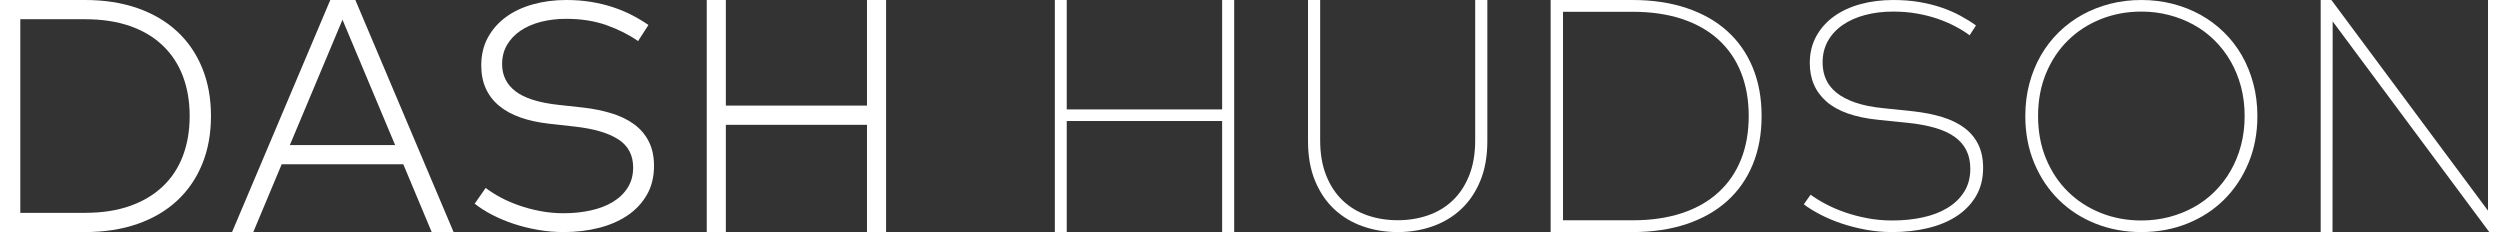 <svg width="237" height="22" viewBox="0 0 237 22" fill="none" xmlns="http://www.w3.org/2000/svg">
<rect x="0" y="0" width="237" height="22" fill="#333333" stroke="none"/>
<path fill-rule="evenodd" clip-rule="evenodd" d="M1.924 1.823V20.177H8.06C9.669 20.177 11.088 19.959 12.319 19.525C13.549 19.09 14.585 18.475 15.425 17.678C16.267 16.883 16.903 15.918 17.334 14.787C17.765 13.656 17.981 12.393 17.981 11C17.981 9.607 17.765 8.344 17.334 7.213C16.903 6.082 16.267 5.115 15.425 4.314C14.585 3.512 13.549 2.897 12.319 2.467C11.088 2.038 9.669 1.823 8.06 1.823H1.924ZM8.06 0C9.9 0 11.556 0.257 13.028 0.77C14.5 1.283 15.752 2.017 16.782 2.97C17.812 3.923 18.607 5.078 19.164 6.435C19.721 7.792 20 9.313 20 11C20 12.687 19.721 14.209 19.164 15.565C18.607 16.922 17.812 18.077 16.782 19.029C15.752 19.983 14.5 20.717 13.028 21.23C11.556 21.743 9.9 22 8.06 22H0V0H8.06Z" fill="white"/>
<path fill-rule="evenodd" clip-rule="evenodd" d="M27.479 13.75H37.457L32.468 1.87L27.479 13.75ZM43 22H40.925L38.233 15.573H26.704L24.011 22H22L31.312 0H33.687L43 22Z" fill="white"/>
<path fill-rule="evenodd" clip-rule="evenodd" d="M60.49 3.893C59.638 3.298 58.648 2.798 57.516 2.392C56.385 1.987 55.103 1.785 53.671 1.785C52.799 1.785 51.992 1.883 51.25 2.077C50.508 2.272 49.867 2.554 49.328 2.923C48.788 3.292 48.365 3.741 48.059 4.27C47.753 4.798 47.6 5.4 47.6 6.077C47.6 7.144 48.023 8.003 48.869 8.654C49.714 9.305 51.066 9.734 52.924 9.939L55.306 10.2C56.271 10.313 57.164 10.495 57.984 10.746C58.803 10.998 59.511 11.341 60.109 11.777C60.705 12.213 61.169 12.757 61.502 13.408C61.834 14.059 62 14.831 62 15.723C62 16.769 61.775 17.685 61.323 18.47C60.871 19.254 60.256 19.908 59.478 20.431C58.7 20.954 57.791 21.346 56.754 21.608C55.716 21.869 54.611 22 53.437 22C52.618 22 51.808 21.931 51.009 21.792C50.21 21.654 49.445 21.464 48.713 21.223C47.981 20.982 47.299 20.698 46.666 20.369C46.032 20.041 45.477 19.687 45 19.308L46.043 17.816C46.427 18.113 46.884 18.405 47.413 18.692C47.942 18.98 48.526 19.236 49.164 19.461C49.803 19.687 50.482 19.869 51.204 20.008C51.925 20.146 52.664 20.215 53.422 20.215C54.346 20.215 55.21 20.126 56.014 19.946C56.819 19.767 57.516 19.498 58.108 19.138C58.7 18.779 59.167 18.328 59.509 17.785C59.852 17.241 60.023 16.605 60.023 15.877C60.023 14.708 59.556 13.821 58.622 13.216C57.688 12.61 56.313 12.205 54.496 12L52.021 11.723C51.025 11.61 50.132 11.416 49.343 11.139C48.554 10.861 47.882 10.495 47.328 10.039C46.773 9.582 46.349 9.037 46.059 8.4C45.768 7.764 45.623 7.031 45.623 6.2C45.623 5.206 45.833 4.323 46.253 3.554C46.674 2.785 47.247 2.136 47.974 1.608C48.7 1.08 49.553 0.68 50.535 0.408C51.515 0.136 52.566 0 53.687 0C54.528 0 55.319 0.062 56.061 0.185C56.803 0.308 57.496 0.477 58.139 0.693C58.782 0.908 59.382 1.159 59.937 1.446C60.492 1.734 61.003 2.042 61.471 2.37L60.49 3.893Z" fill="white"/>
<path fill-rule="evenodd" clip-rule="evenodd" d="M68.81 10.01H82.19V0H84V22H82.19V11.833H68.81V22H67V0H68.81V10.01Z" fill="white"/>
<path fill-rule="evenodd" clip-rule="evenodd" d="M101.126 10.372H115.859V0H117V22H115.859V11.472H101.126V22H100V0H101.126V10.372Z" fill="white"/>
<path fill-rule="evenodd" clip-rule="evenodd" d="M141 13.378C141 14.812 140.777 16.067 140.332 17.143C139.887 18.219 139.28 19.116 138.512 19.833C137.744 20.55 136.844 21.09 135.81 21.454C134.775 21.819 133.675 22 132.508 22C131.33 22 130.225 21.819 129.19 21.454C128.156 21.09 127.256 20.55 126.488 19.833C125.72 19.116 125.114 18.219 124.668 17.143C124.222 16.067 124 14.812 124 13.378V0H125.152V13.3C125.152 14.568 125.341 15.678 125.72 16.628C126.099 17.58 126.619 18.37 127.279 18.998C127.939 19.628 128.717 20.098 129.613 20.41C130.509 20.721 131.474 20.877 132.508 20.877C133.531 20.877 134.491 20.721 135.387 20.41C136.283 20.098 137.061 19.628 137.722 18.998C138.382 18.37 138.901 17.58 139.28 16.628C139.659 15.678 139.848 14.568 139.848 13.3V0H141V13.378Z" fill="white"/>
<path fill-rule="evenodd" clip-rule="evenodd" d="M148.174 1.116V20.884H154.756C156.522 20.884 158.089 20.656 159.458 20.201C160.827 19.745 161.98 19.088 162.915 18.228C163.852 17.37 164.562 16.332 165.049 15.117C165.535 13.902 165.779 12.53 165.779 11C165.779 9.471 165.535 8.096 165.049 6.875C164.562 5.655 163.852 4.617 162.915 3.764C161.98 2.91 160.827 2.255 159.458 1.799C158.089 1.344 156.522 1.116 154.756 1.116H148.174ZM154.756 0C156.659 0 158.369 0.254 159.886 0.762C161.404 1.271 162.688 1.998 163.74 2.947C164.792 3.895 165.599 5.047 166.159 6.404C166.719 7.76 167 9.293 167 11C167 12.708 166.719 14.24 166.159 15.596C165.599 16.953 164.792 18.105 163.74 19.053C162.688 20.002 161.404 20.73 159.886 21.238C158.369 21.746 156.659 22 154.756 22H147V0H154.756Z" fill="white"/>
<path fill-rule="evenodd" clip-rule="evenodd" d="M186.722 3.342C186.313 3.043 185.853 2.759 185.343 2.491C184.833 2.223 184.278 1.986 183.679 1.779C183.08 1.573 182.428 1.408 181.723 1.284C181.019 1.16 180.267 1.098 179.469 1.098C178.511 1.098 177.626 1.207 176.811 1.423C175.996 1.639 175.289 1.955 174.69 2.367C174.091 2.78 173.623 3.285 173.287 3.883C172.95 4.482 172.782 5.162 172.782 5.925C172.782 6.503 172.887 7.032 173.097 7.511C173.307 7.991 173.641 8.416 174.099 8.787C174.556 9.159 175.153 9.471 175.888 9.724C176.624 9.977 177.513 10.155 178.554 10.257L181.376 10.551C182.396 10.665 183.316 10.848 184.136 11.101C184.956 11.353 185.653 11.694 186.226 12.122C186.798 12.55 187.237 13.076 187.542 13.7C187.847 14.324 188 15.059 188 15.904C188 16.936 187.774 17.833 187.322 18.596C186.87 19.36 186.254 19.994 185.477 20.5C184.699 21.005 183.787 21.381 182.74 21.629C181.694 21.876 180.577 22 179.389 22C178.527 22 177.692 21.925 176.882 21.776C176.072 21.626 175.307 21.43 174.588 21.188C173.867 20.946 173.202 20.667 172.593 20.352C171.983 20.038 171.452 19.71 171 19.37L171.646 18.457C172.036 18.746 172.506 19.037 173.058 19.331C173.61 19.625 174.217 19.888 174.879 20.12C175.542 20.352 176.254 20.541 177.016 20.685C177.778 20.83 178.569 20.902 179.389 20.902C180.42 20.902 181.384 20.804 182.283 20.607C183.182 20.412 183.965 20.11 184.633 19.703C185.301 19.296 185.826 18.785 186.21 18.171C186.594 17.558 186.786 16.832 186.786 15.997C186.786 15.337 186.662 14.757 186.415 14.257C186.168 13.756 185.8 13.331 185.311 12.98C184.822 12.63 184.209 12.346 183.474 12.13C182.738 11.913 181.886 11.753 180.919 11.65L178.034 11.356C175.836 11.129 174.209 10.554 173.153 9.631C172.096 8.708 171.568 7.493 171.568 5.987C171.568 5.028 171.772 4.177 172.183 3.435C172.593 2.692 173.153 2.065 173.862 1.555C174.572 1.044 175.407 0.657 176.37 0.394C177.332 0.131 178.37 0 179.484 0C180.367 0 181.19 0.064 181.952 0.193C182.714 0.322 183.419 0.498 184.065 0.719C184.712 0.941 185.305 1.199 185.847 1.493C186.389 1.787 186.88 2.094 187.322 2.413L186.722 3.342Z" fill="white"/>
<path fill-rule="evenodd" clip-rule="evenodd" d="M203 1.098C201.637 1.098 200.359 1.336 199.166 1.81C197.973 2.285 196.935 2.955 196.052 3.821C195.168 4.688 194.474 5.729 193.967 6.947C193.461 8.164 193.209 9.515 193.209 11C193.209 12.485 193.461 13.836 193.967 15.053C194.474 16.271 195.168 17.312 196.052 18.179C196.935 19.045 197.973 19.716 199.166 20.19C200.359 20.665 201.637 20.902 203 20.902C203.909 20.902 204.782 20.793 205.618 20.577C206.455 20.36 207.237 20.05 207.965 19.648C208.694 19.247 209.352 18.754 209.941 18.171C210.53 17.588 211.036 16.931 211.459 16.198C211.883 15.466 212.211 14.664 212.443 13.793C212.676 12.921 212.792 11.99 212.792 11C212.792 10.01 212.676 9.079 212.443 8.207C212.211 7.336 211.883 6.534 211.459 5.802C211.036 5.069 210.53 4.412 209.941 3.829C209.352 3.246 208.694 2.753 207.965 2.352C207.237 1.949 206.455 1.639 205.618 1.423C204.782 1.207 203.909 1.098 203 1.098ZM203 0C204.033 0 205.022 0.121 205.967 0.363C206.912 0.606 207.79 0.951 208.601 1.4C209.412 1.849 210.15 2.398 210.816 3.047C211.483 3.698 212.051 4.43 212.521 5.244C212.99 6.059 213.354 6.952 213.613 7.921C213.871 8.891 214 9.917 214 11C214 12.63 213.716 14.12 213.148 15.471C212.58 16.823 211.803 17.983 210.816 18.953C209.83 19.922 208.668 20.672 207.33 21.203C205.993 21.734 204.55 22 203 22C201.451 22 200.007 21.734 198.67 21.203C197.332 20.672 196.17 19.922 195.184 18.953C194.197 17.983 193.42 16.823 192.852 15.471C192.284 14.12 192 12.63 192 11C192 9.907 192.129 8.878 192.387 7.914C192.646 6.949 193.01 6.059 193.48 5.244C193.949 4.43 194.518 3.698 195.184 3.047C195.85 2.398 196.588 1.849 197.4 1.4C198.21 0.951 199.088 0.606 200.033 0.363C200.978 0.121 201.967 0 203 0Z" fill="white"/>
<path fill-rule="evenodd" clip-rule="evenodd" d="M237 22H235.984L221.137 2.027L221.122 22H220V0H221.016L235.863 19.973V0H237V22Z" fill="white"/>
</svg>

